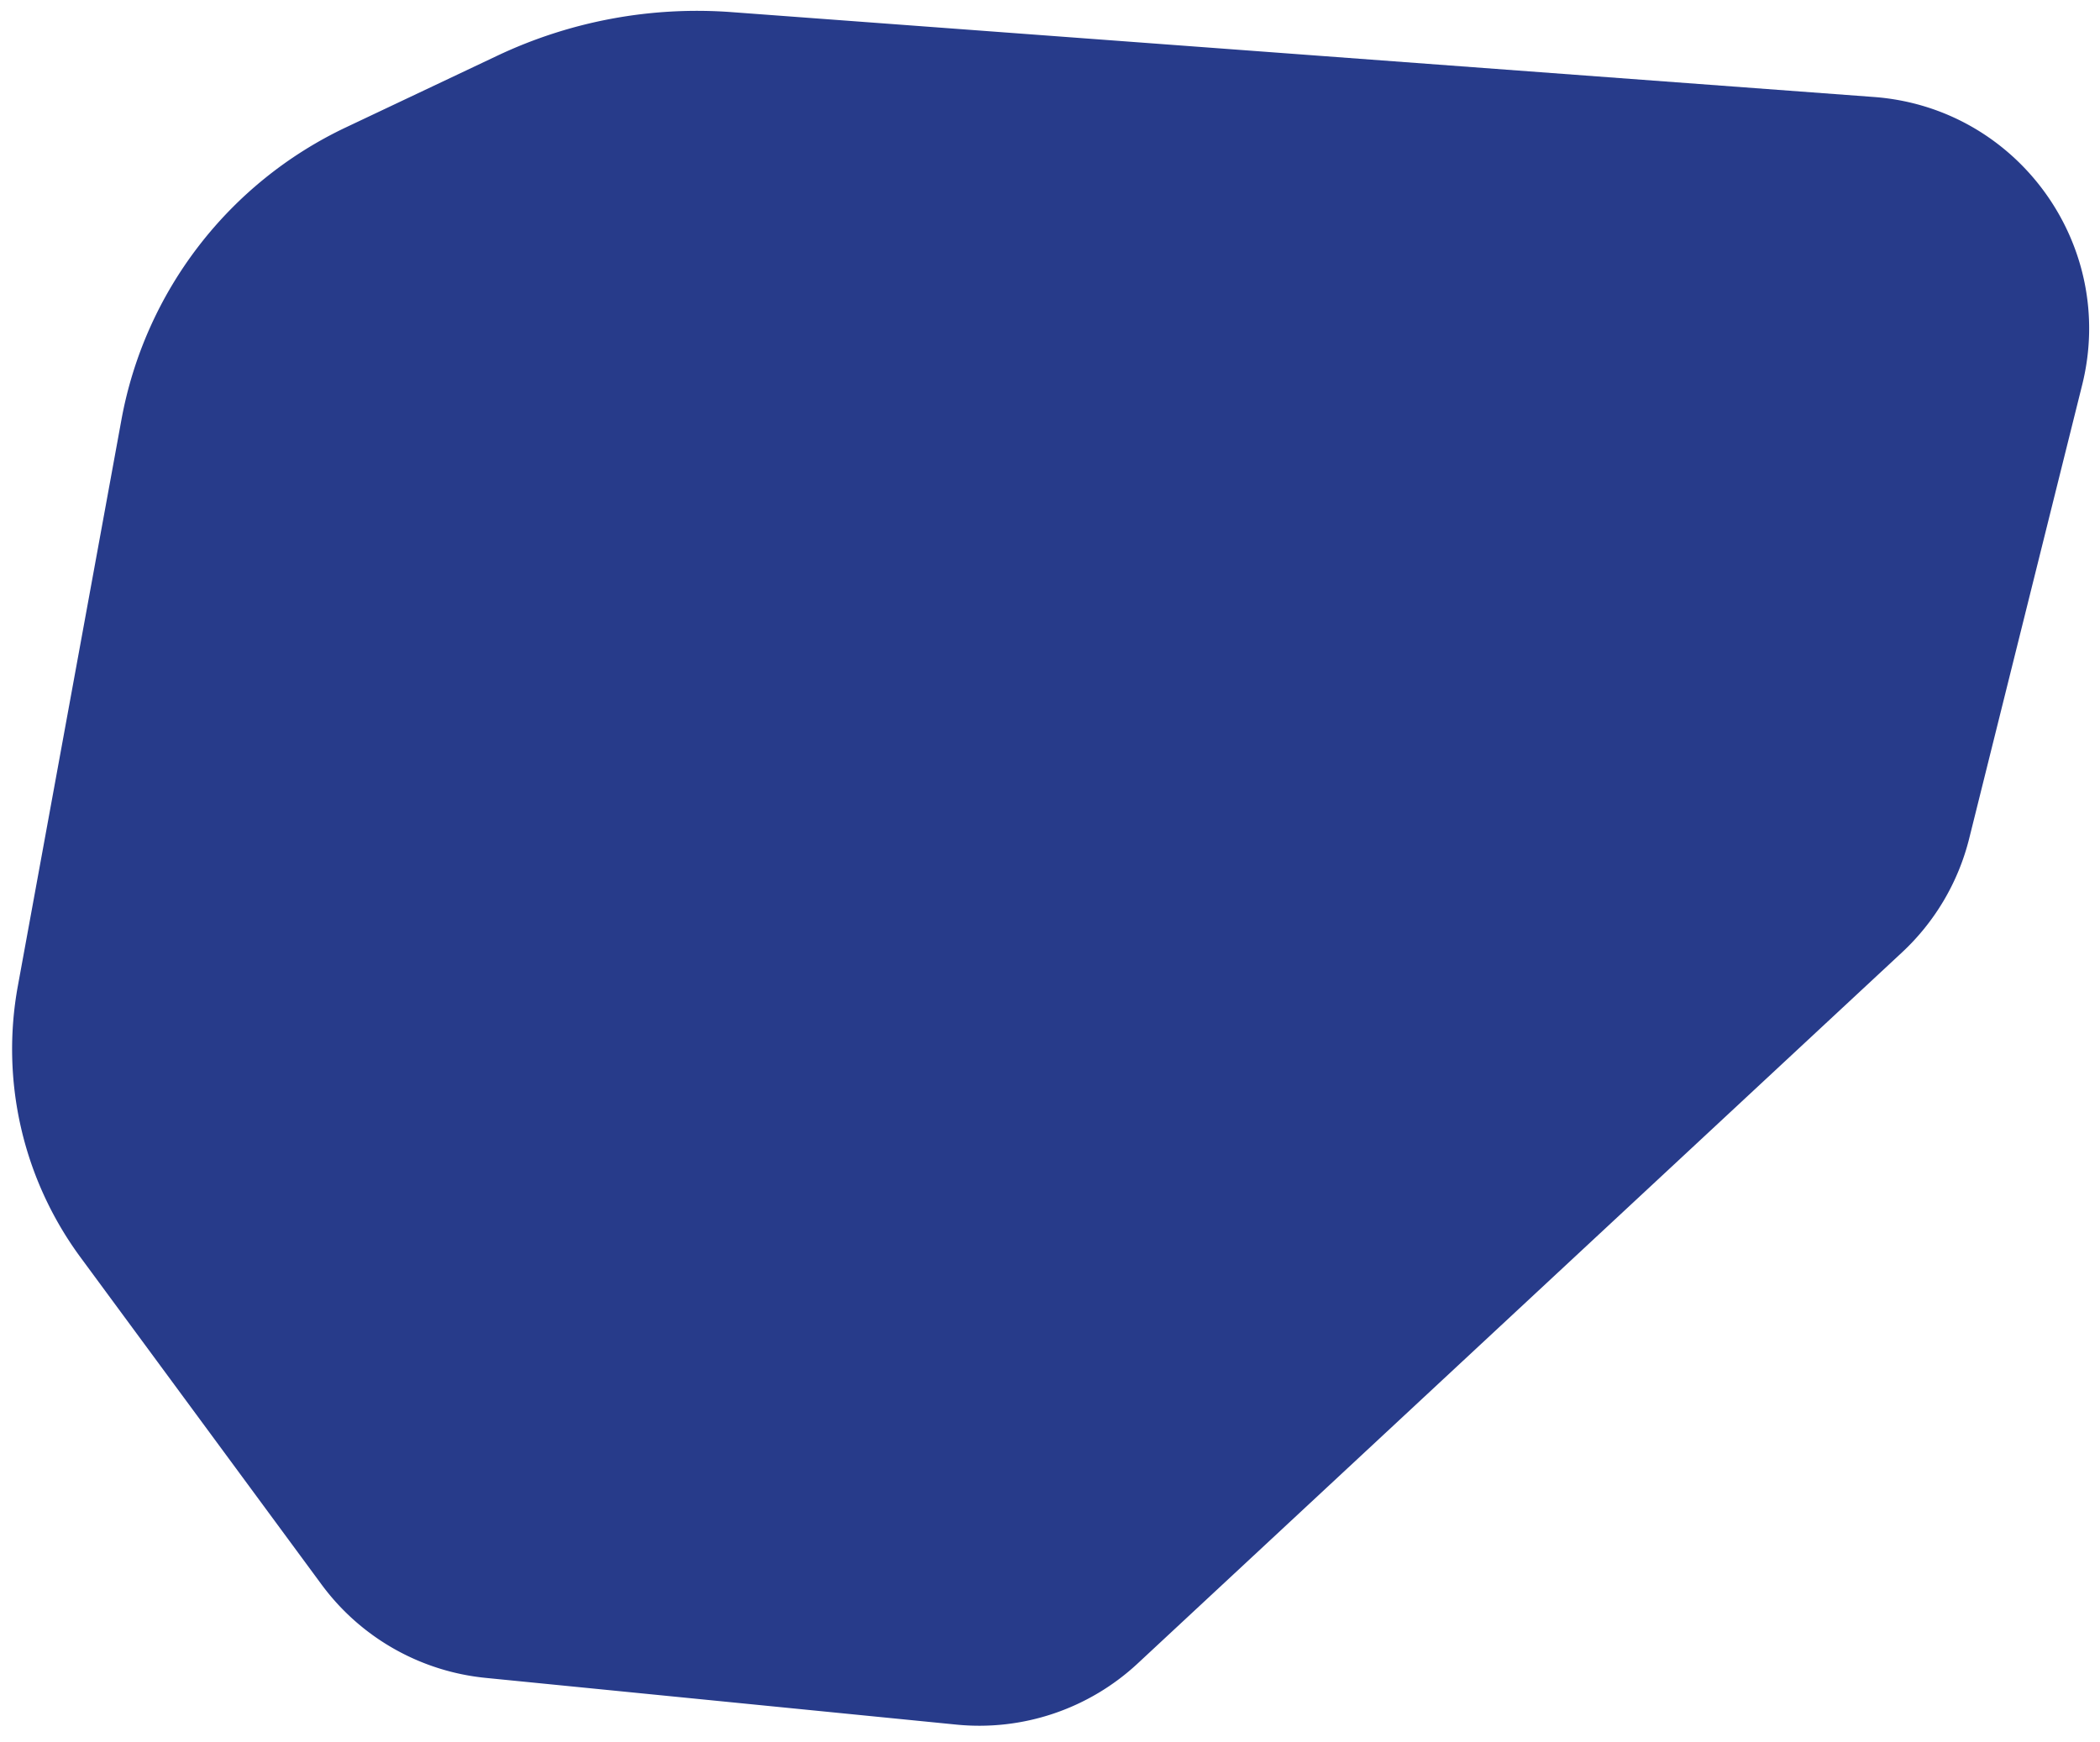 <svg xmlns="http://www.w3.org/2000/svg" xmlns:xlink="http://www.w3.org/1999/xlink" width="1162" height="964" viewBox="0 0 1162 964"><defs><clipPath id="clip-shape3B"><rect width="1162" height="964"></rect></clipPath></defs><g id="shape3B" clip-path="url(#clip-shape3B)"><path id="Path_109" data-name="Path 109" d="M398.143,35.566l632.04,46.96c79.494,5.907,134.517,81.971,115.255,159.319l-62.513,251a128.613,128.613,0,0,1-37.188,63.068L622.8,949.408a128.6,128.6,0,0,1-100.3,33.818L262.037,957.37a128.6,128.6,0,0,1-90.832-51.7L37.852,724.651A194.214,194.214,0,0,1,3.172,574.507L60.5,261.1A223.454,223.454,0,0,1,184.7,99.346L268.447,59.7A258.369,258.369,0,0,1,398.143,35.566Z" transform="translate(6.7 -28.856)" fill="#273b8a"></path></g></svg>
